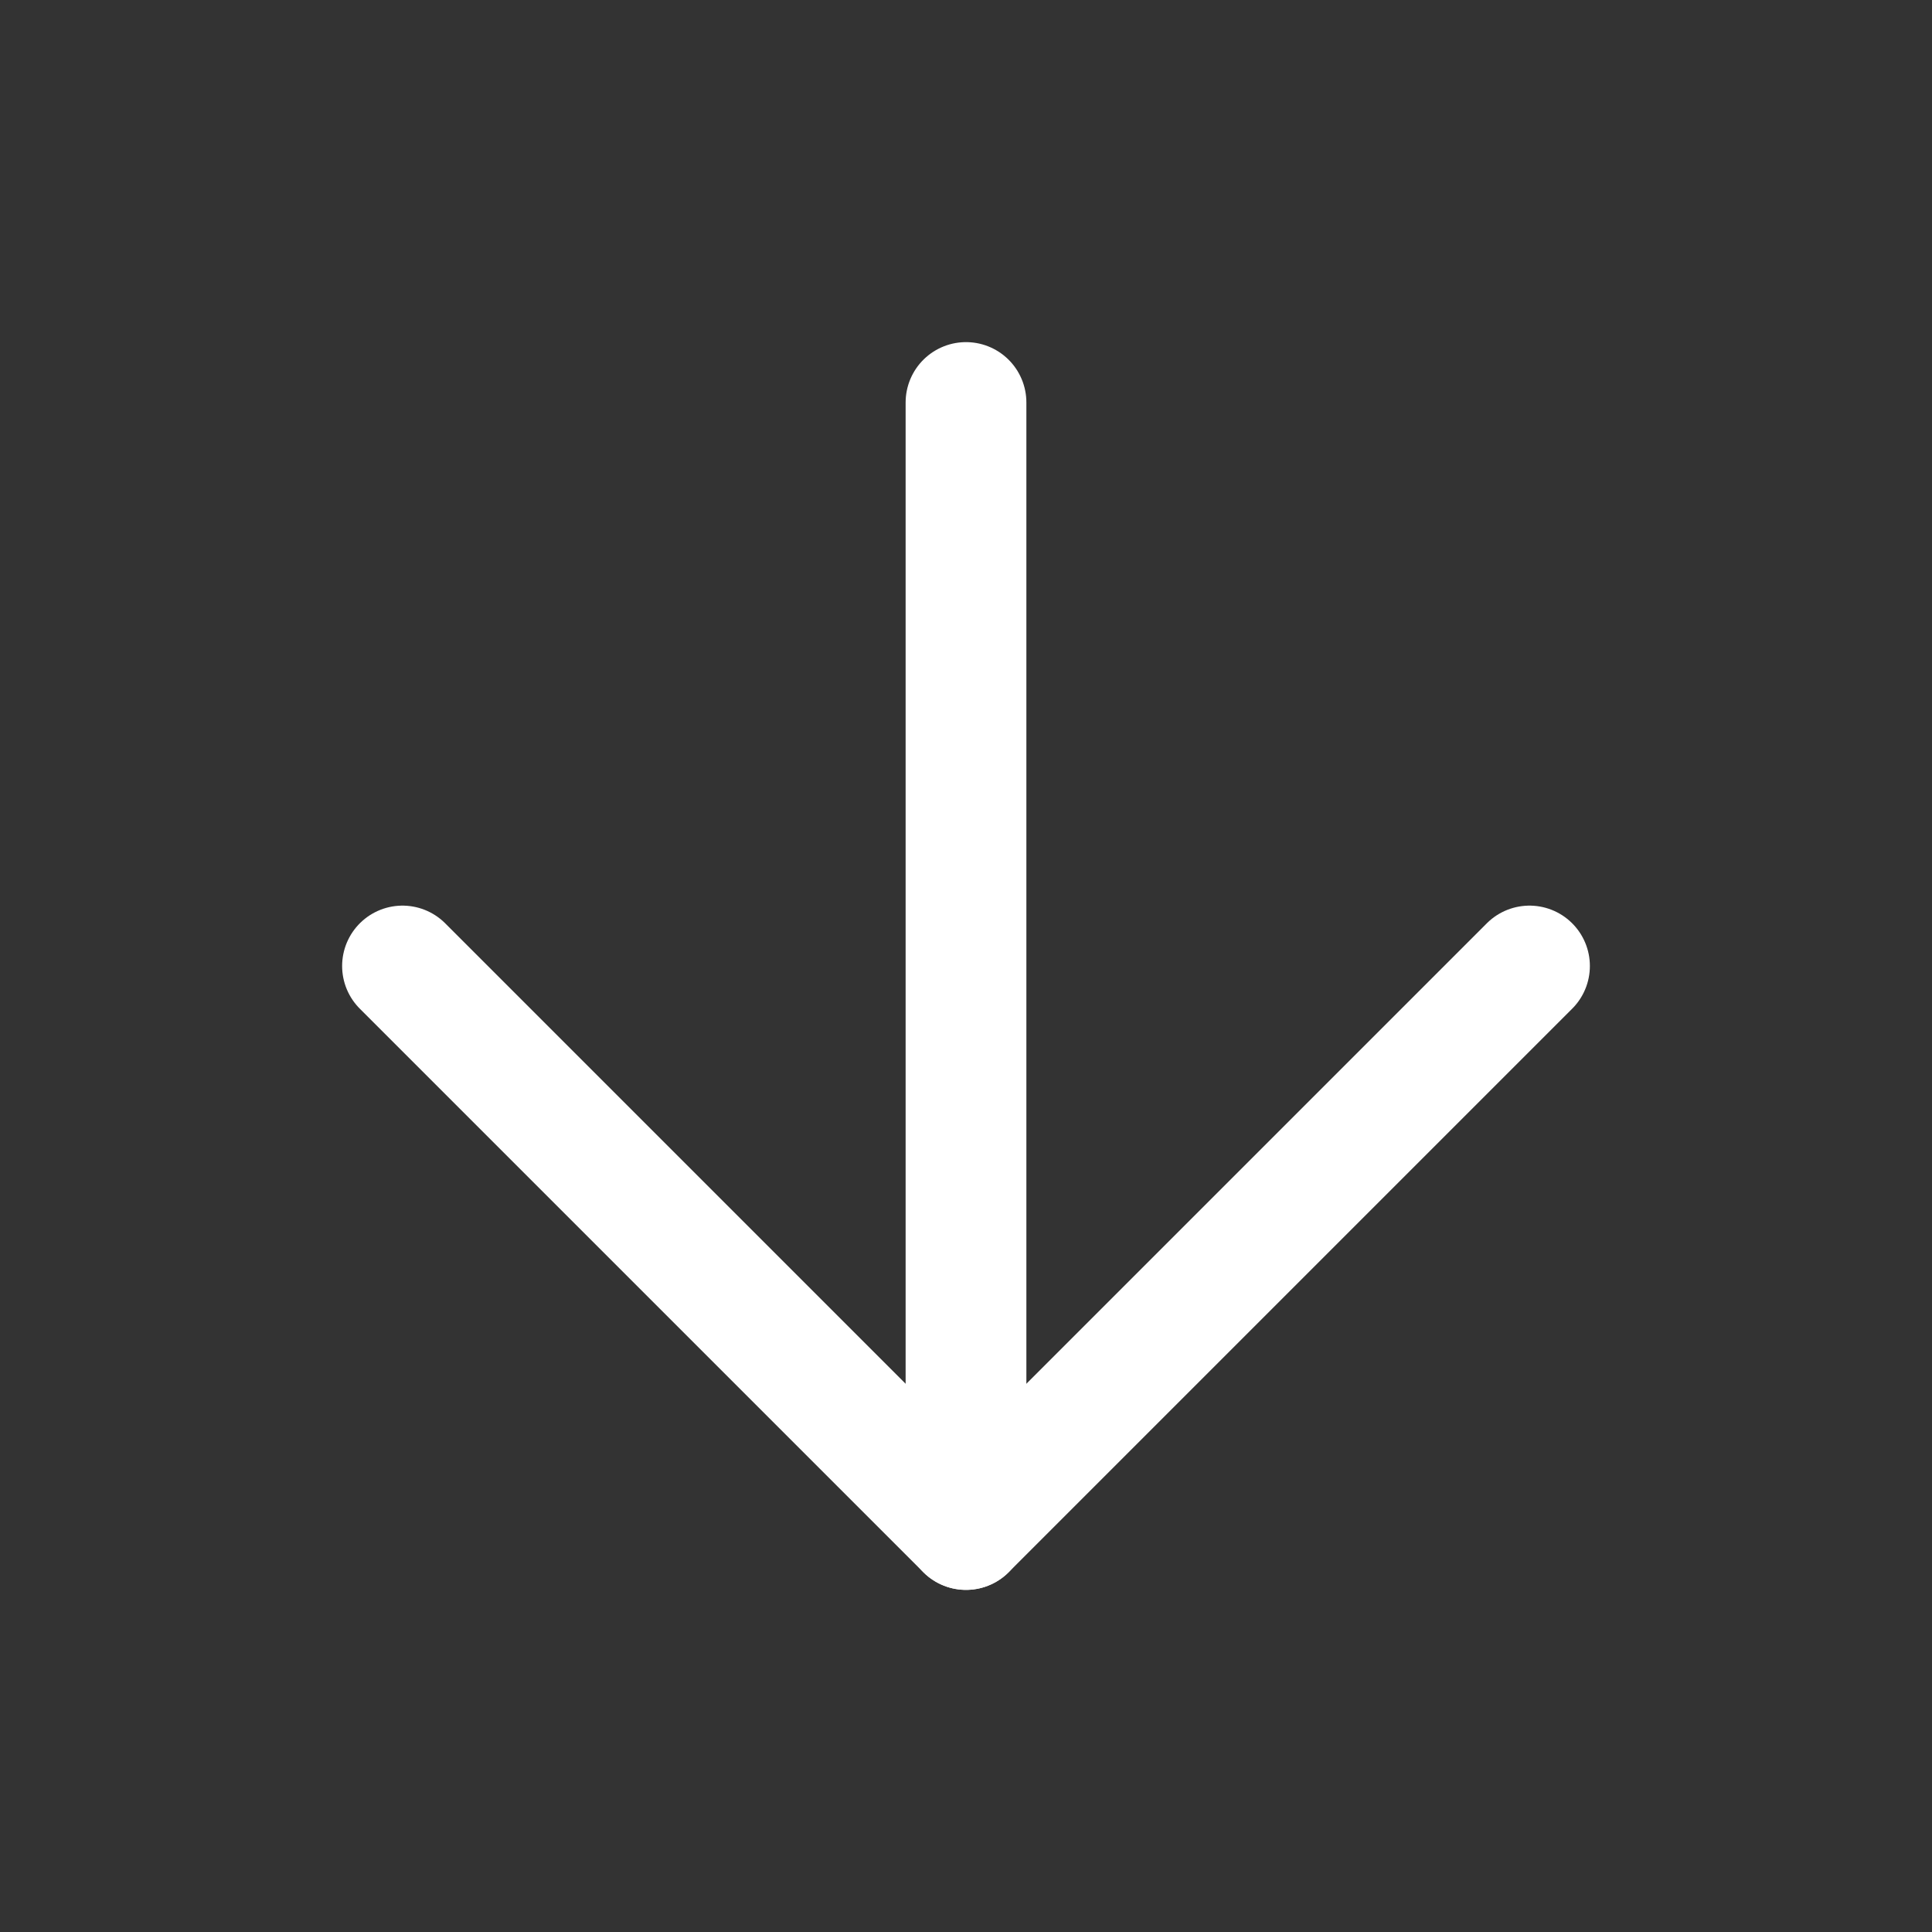 <svg xmlns="http://www.w3.org/2000/svg" width="48" height="48" viewBox="0 0 48 48" fill="none"><rect x="0" y="0" width="48" height="48" fill="#333333" stroke="none"/><path d="M24 10L24 38" stroke="white" stroke-width="3" stroke-linecap="round" stroke-linejoin="round"></path><path d="M38 24L24 38L10 24" stroke="white" stroke-width="3" stroke-linecap="round" stroke-linejoin="round"></path></svg>